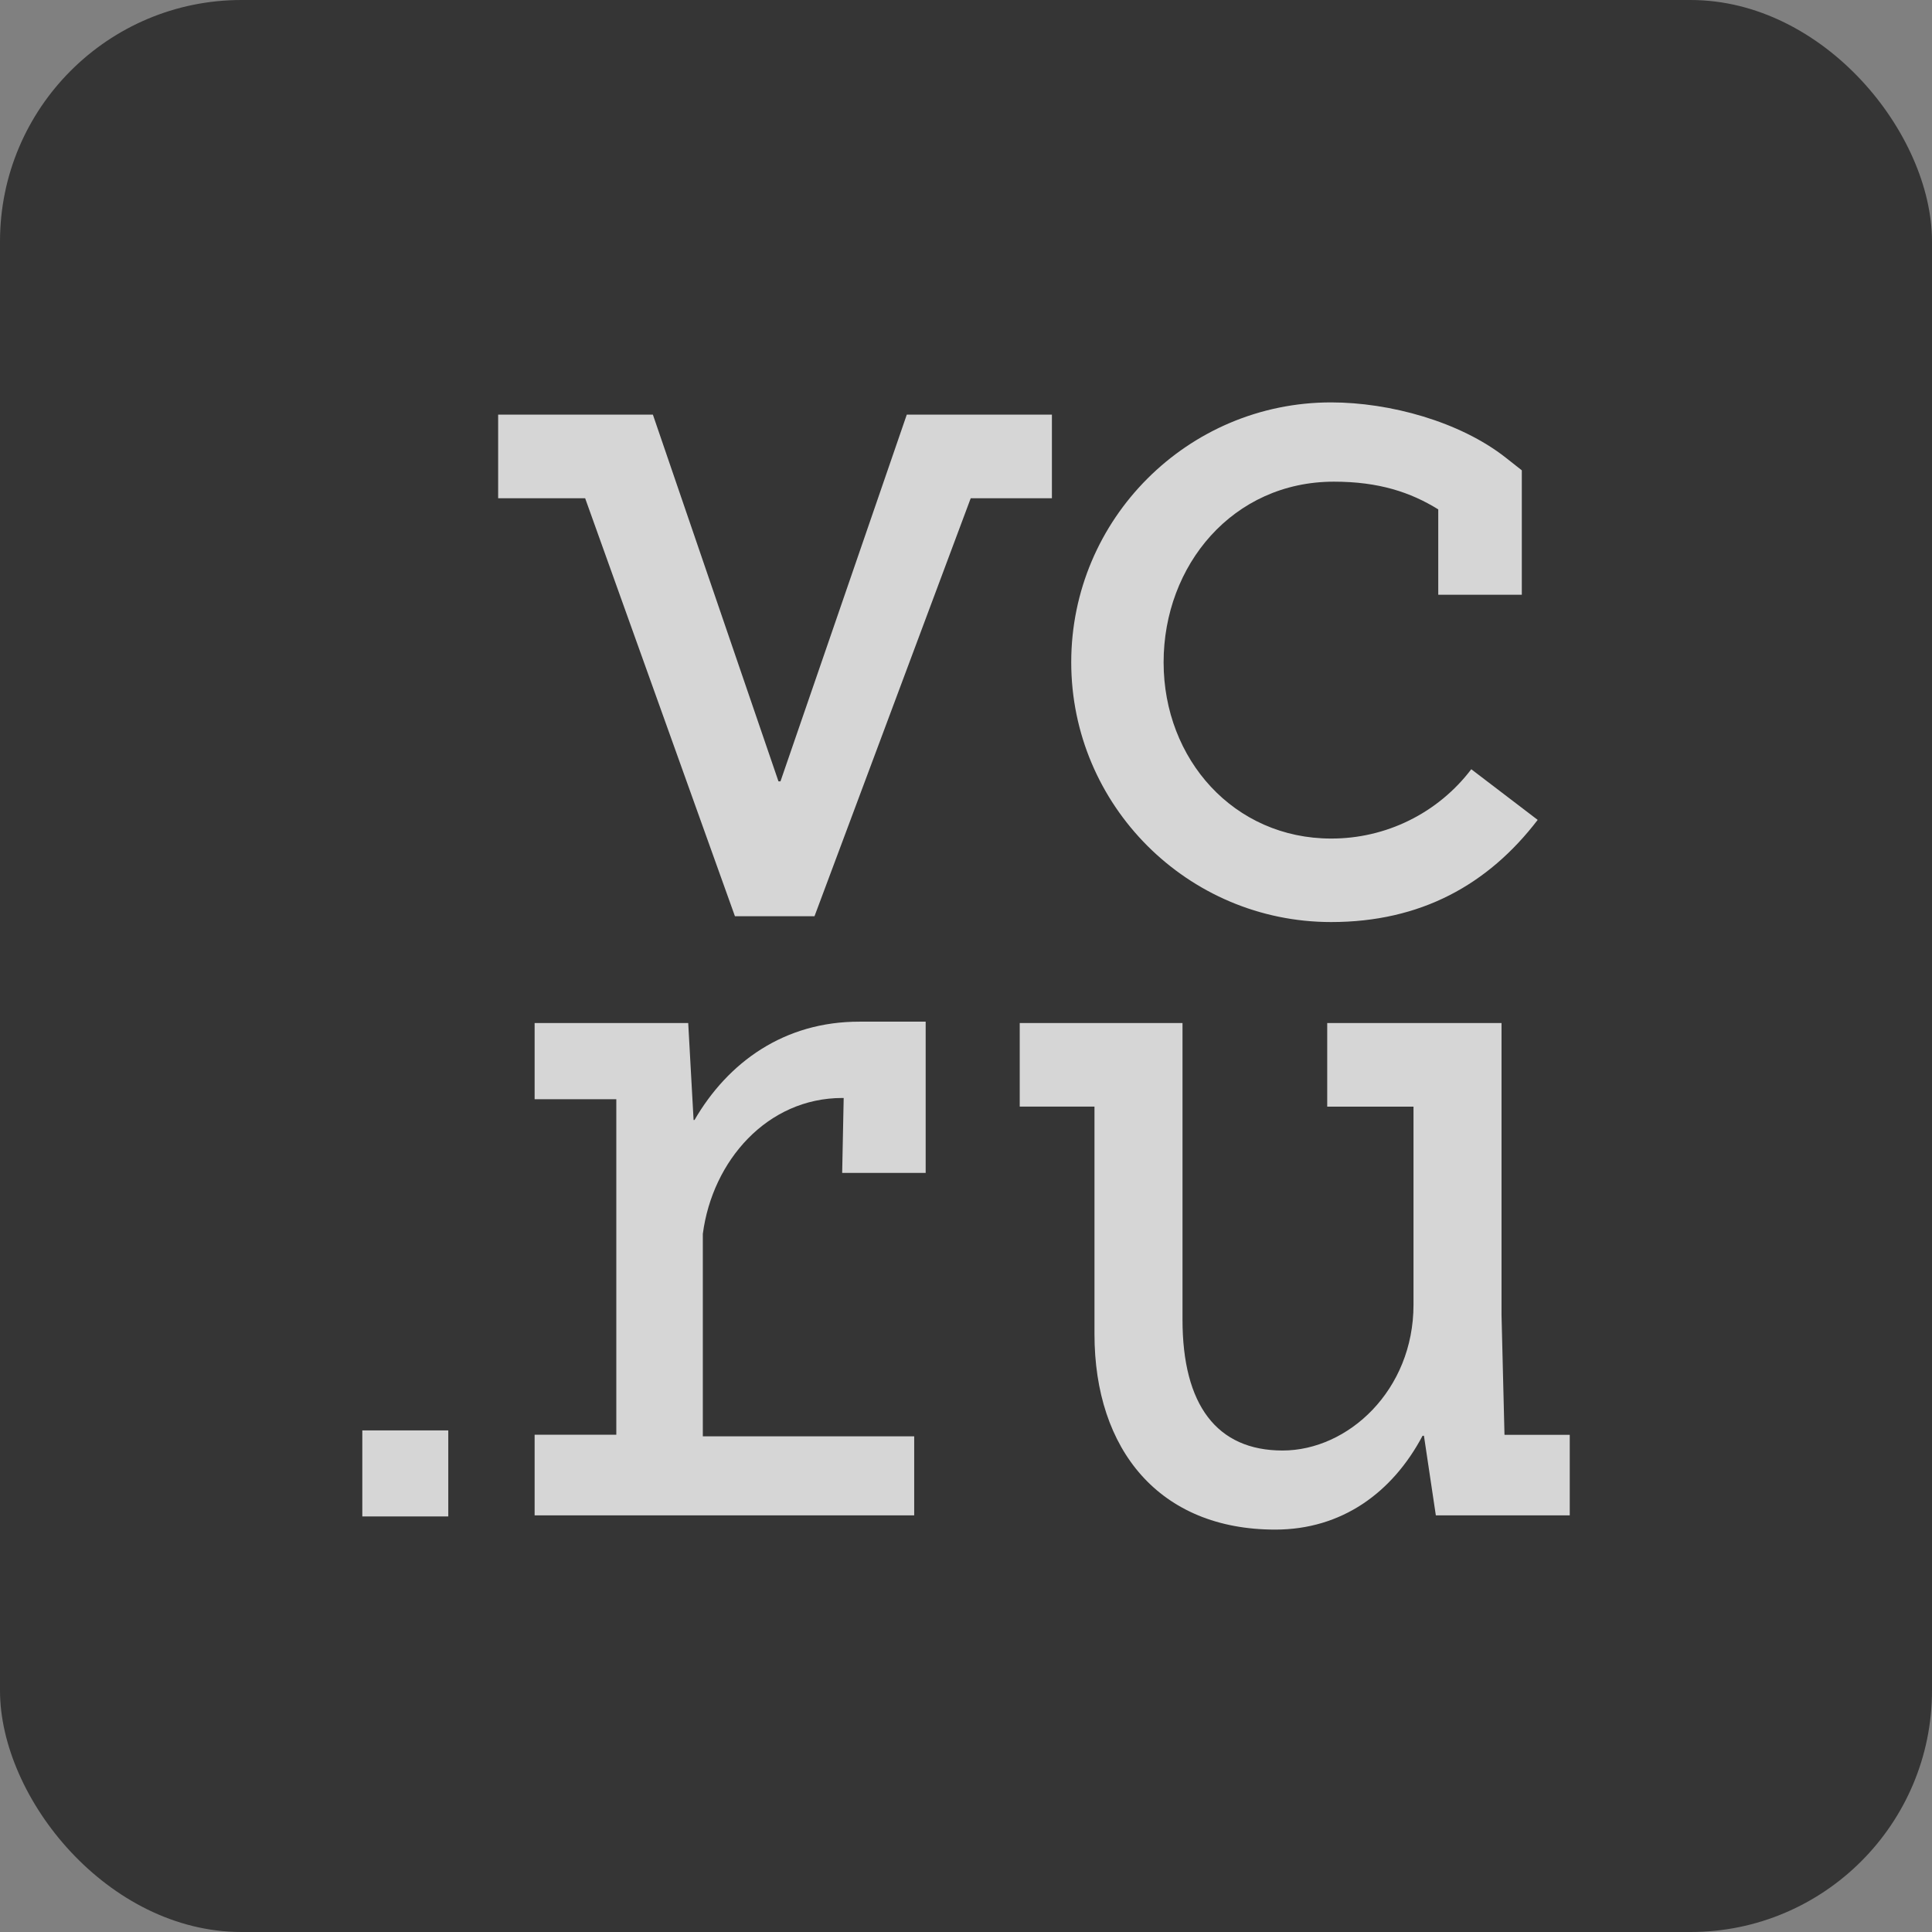 <svg width="32" height="32" viewBox="0 0 32 32" fill="none" xmlns="http://www.w3.org/2000/svg">
<rect x="0" y="0" width="32" height="32" fill="#808080" stroke="none"/>
<g opacity="0.7">
<rect width="32" height="32" rx="4" fill="#151515"/>
<path d="M22.048 15.272C23.53 15.272 24.646 14.655 25.469 13.58L24.369 12.741C24.097 13.099 23.746 13.389 23.343 13.588C22.941 13.787 22.497 13.89 22.048 13.889C20.439 13.889 19.273 12.578 19.273 10.97C19.273 9.362 20.42 7.978 22.094 7.978C22.837 7.978 23.363 8.153 23.822 8.437V9.851H25.206V7.79L24.941 7.581C24.18 6.982 23.018 6.665 22.047 6.665C19.673 6.665 17.743 8.596 17.743 10.969C17.743 13.341 19.673 15.272 22.048 15.272ZM24.919 23.763L24.87 21.781V16.945H21.983V18.33H23.412V21.611C23.412 23.024 22.332 24.025 21.243 24.025C20.154 24.025 19.586 23.27 19.586 21.857V16.945H16.89V18.329H18.128V22.097C18.128 24.014 19.204 25.335 21.121 25.335C22.223 25.335 23.062 24.724 23.562 23.781H23.585L23.782 25.099H26V23.765H24.921V23.762L24.919 23.763ZM17.424 6.868H15.019L12.927 12.942H12.894L10.814 6.868H8.251V8.253H9.692L12.173 15.176H13.491V15.175L16.078 8.253H17.423V6.868L17.424 6.868ZM6 25.117H7.425V23.692H6.001V25.117H6ZM11.504 18.551H11.488L11.399 16.945H8.855V18.207H10.208V23.764H8.855V25.099H15.142V23.79H11.641V20.437C11.8 19.223 12.71 18.186 13.951 18.186H13.974L13.949 19.427H15.332V16.922H14.238C12.986 16.919 12.056 17.597 11.503 18.551L11.504 18.551Z" fill="#FBFBFB"/>
</g>
</svg>
